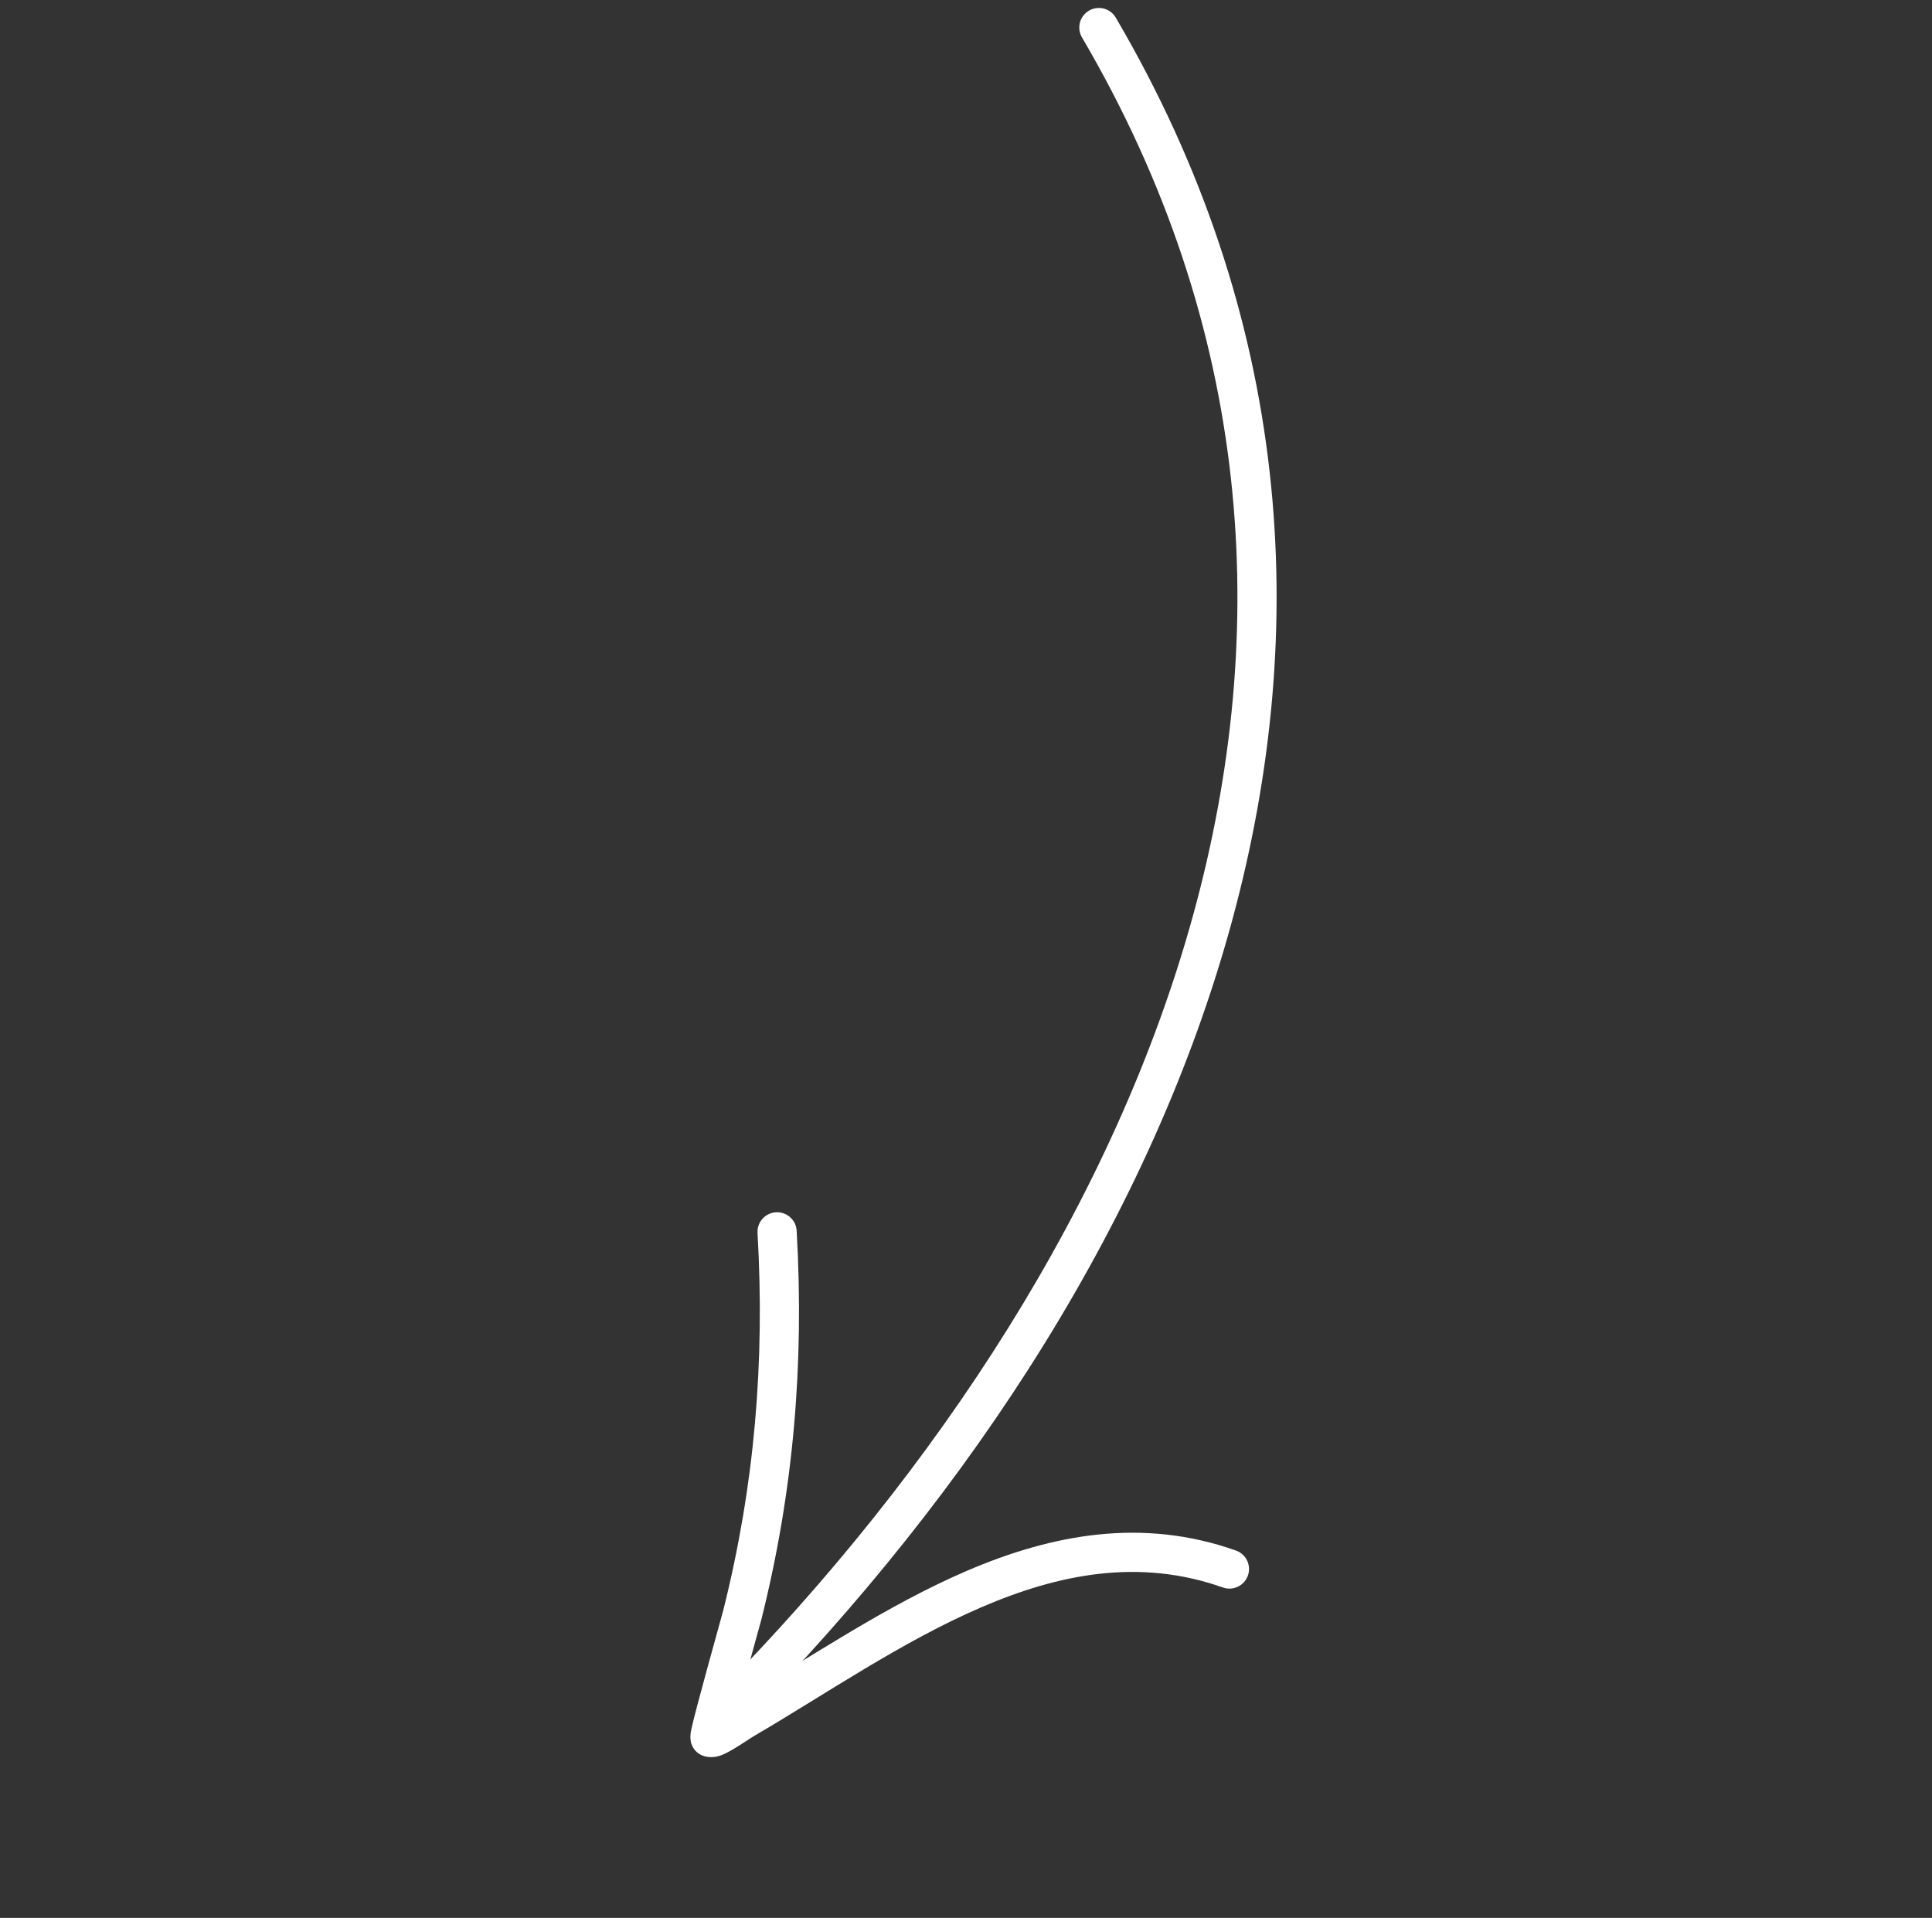 <?xml version="1.0" encoding="UTF-8"?> <svg xmlns="http://www.w3.org/2000/svg" width="828" height="822" viewBox="0 0 828 822" fill="none"><rect x="0" y="0" width="828" height="822" fill="#333333" stroke="none"/><path fill-rule="evenodd" clip-rule="evenodd" d="M463.715 16.053C609.858 265.2 496.55 533.902 307.373 725.949C304.13 729.253 304.16 734.577 307.465 737.821C310.77 741.064 316.093 741.033 319.336 737.728C513.823 540.313 628.428 263.676 478.186 7.551C475.854 3.557 470.711 2.221 466.699 4.567C462.704 6.899 461.369 12.042 463.715 16.053Z" fill="white"></path><path fill-rule="evenodd" clip-rule="evenodd" d="M316.907 728.237C320.753 713.997 325.778 696.179 326.289 694.141C340.143 638.895 344.684 584.462 341.428 527.481C341.17 522.855 337.189 519.312 332.564 519.571C327.939 519.829 324.396 523.809 324.655 528.434C327.83 583.688 323.44 636.481 309.994 690.068C309.213 693.192 297.893 733.239 296.213 741.508C295.507 744.897 296.161 747.033 296.364 747.523C297.338 750.162 299.063 751.468 300.579 752.208C302.297 753.03 305.463 753.696 309.366 752.198C313.445 750.613 321.057 745.273 323.088 744.08C353.773 726.169 386.461 703.504 420.901 688.72C453.744 674.618 488.223 667.675 524.092 680.387C528.457 681.939 533.263 679.635 534.814 675.27C536.366 670.905 534.063 666.099 529.698 664.547C489.592 650.343 450.986 657.525 414.284 673.281C380.048 687.983 347.484 710.223 316.907 728.237Z" fill="white"></path></svg> 
